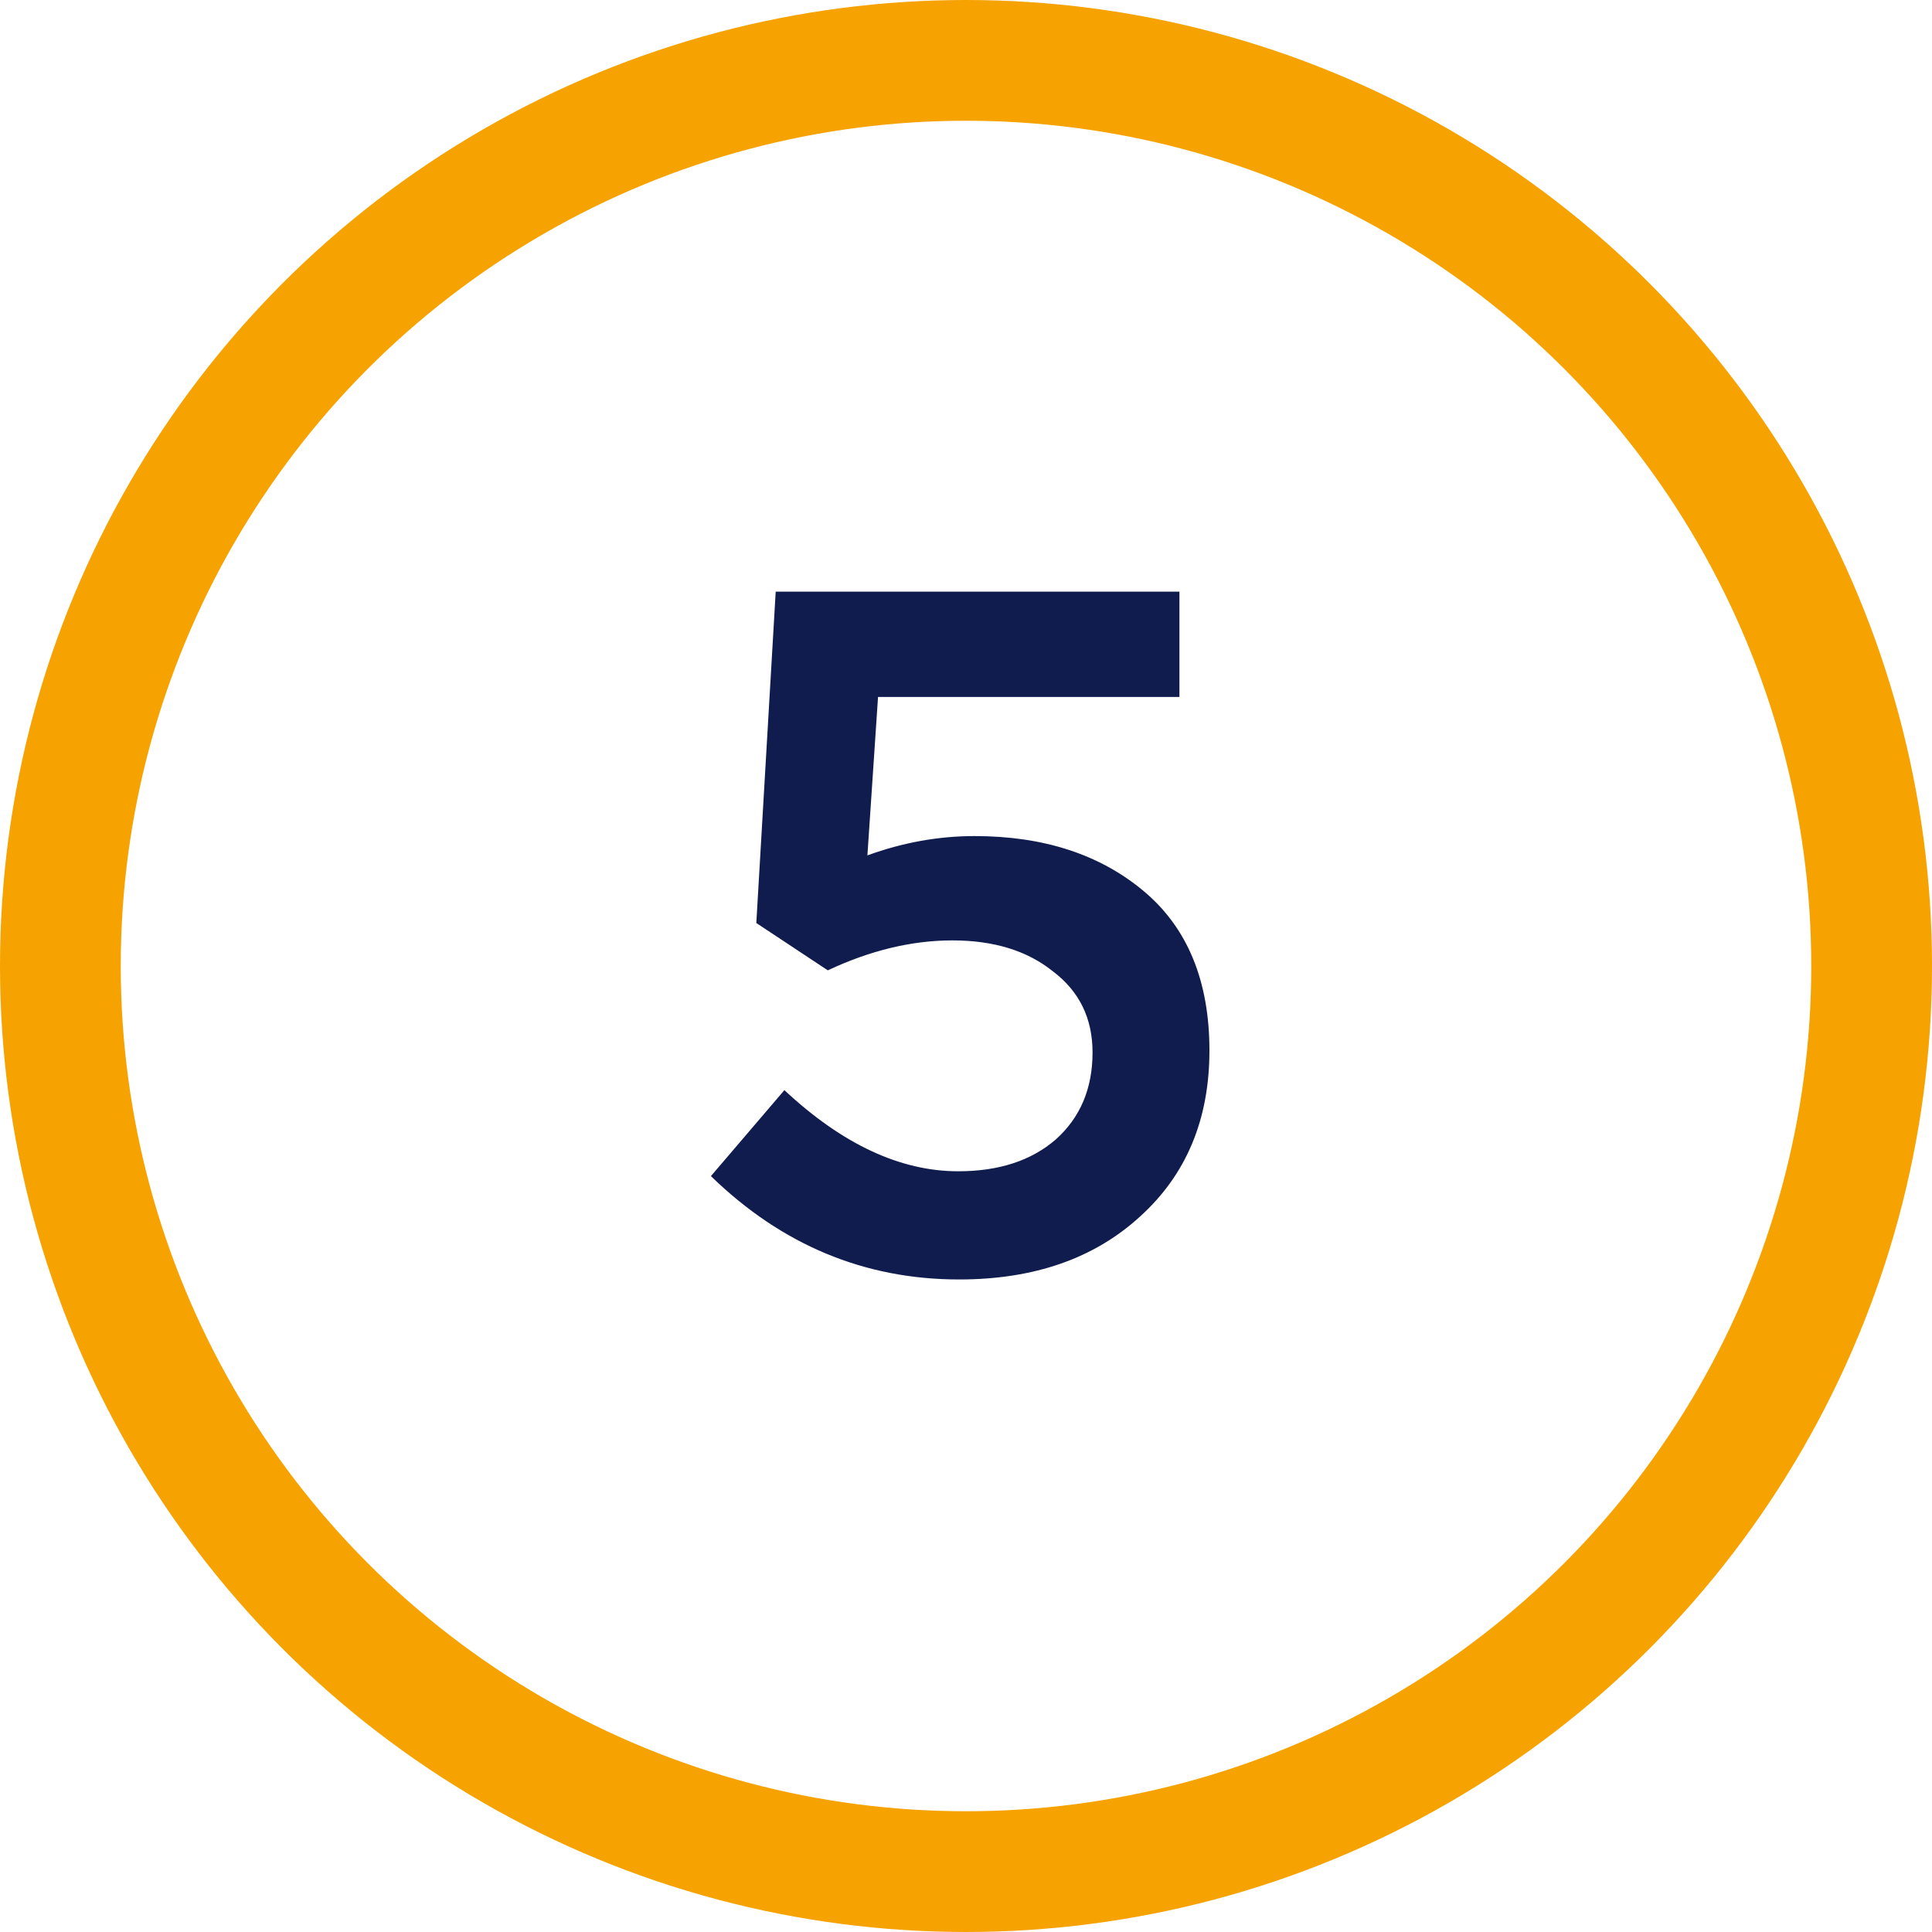 <svg width="32" height="32" viewBox="0 0 32 32" fill="none" xmlns="http://www.w3.org/2000/svg">
<circle cx="16" cy="16" r="15" stroke="#F6A200" stroke-width="2"/>
<path d="M15.887 21.192C14.319 21.192 12.949 20.621 11.775 19.48L12.992 18.056C13.951 18.952 14.912 19.4 15.871 19.4C16.544 19.4 17.082 19.224 17.488 18.872C17.893 18.509 18.096 18.029 18.096 17.432C18.096 16.866 17.877 16.419 17.439 16.088C17.013 15.746 16.458 15.576 15.775 15.576C15.104 15.576 14.415 15.741 13.711 16.072L12.527 15.288L12.848 9.8H19.535V11.544H14.543L14.367 14.168C14.954 13.954 15.546 13.848 16.143 13.848C17.285 13.848 18.218 14.152 18.944 14.76C19.669 15.368 20.032 16.248 20.032 17.4C20.032 18.541 19.648 19.459 18.88 20.152C18.122 20.845 17.125 21.192 15.887 21.192Z" fill="#111C4E"/>
</svg>
